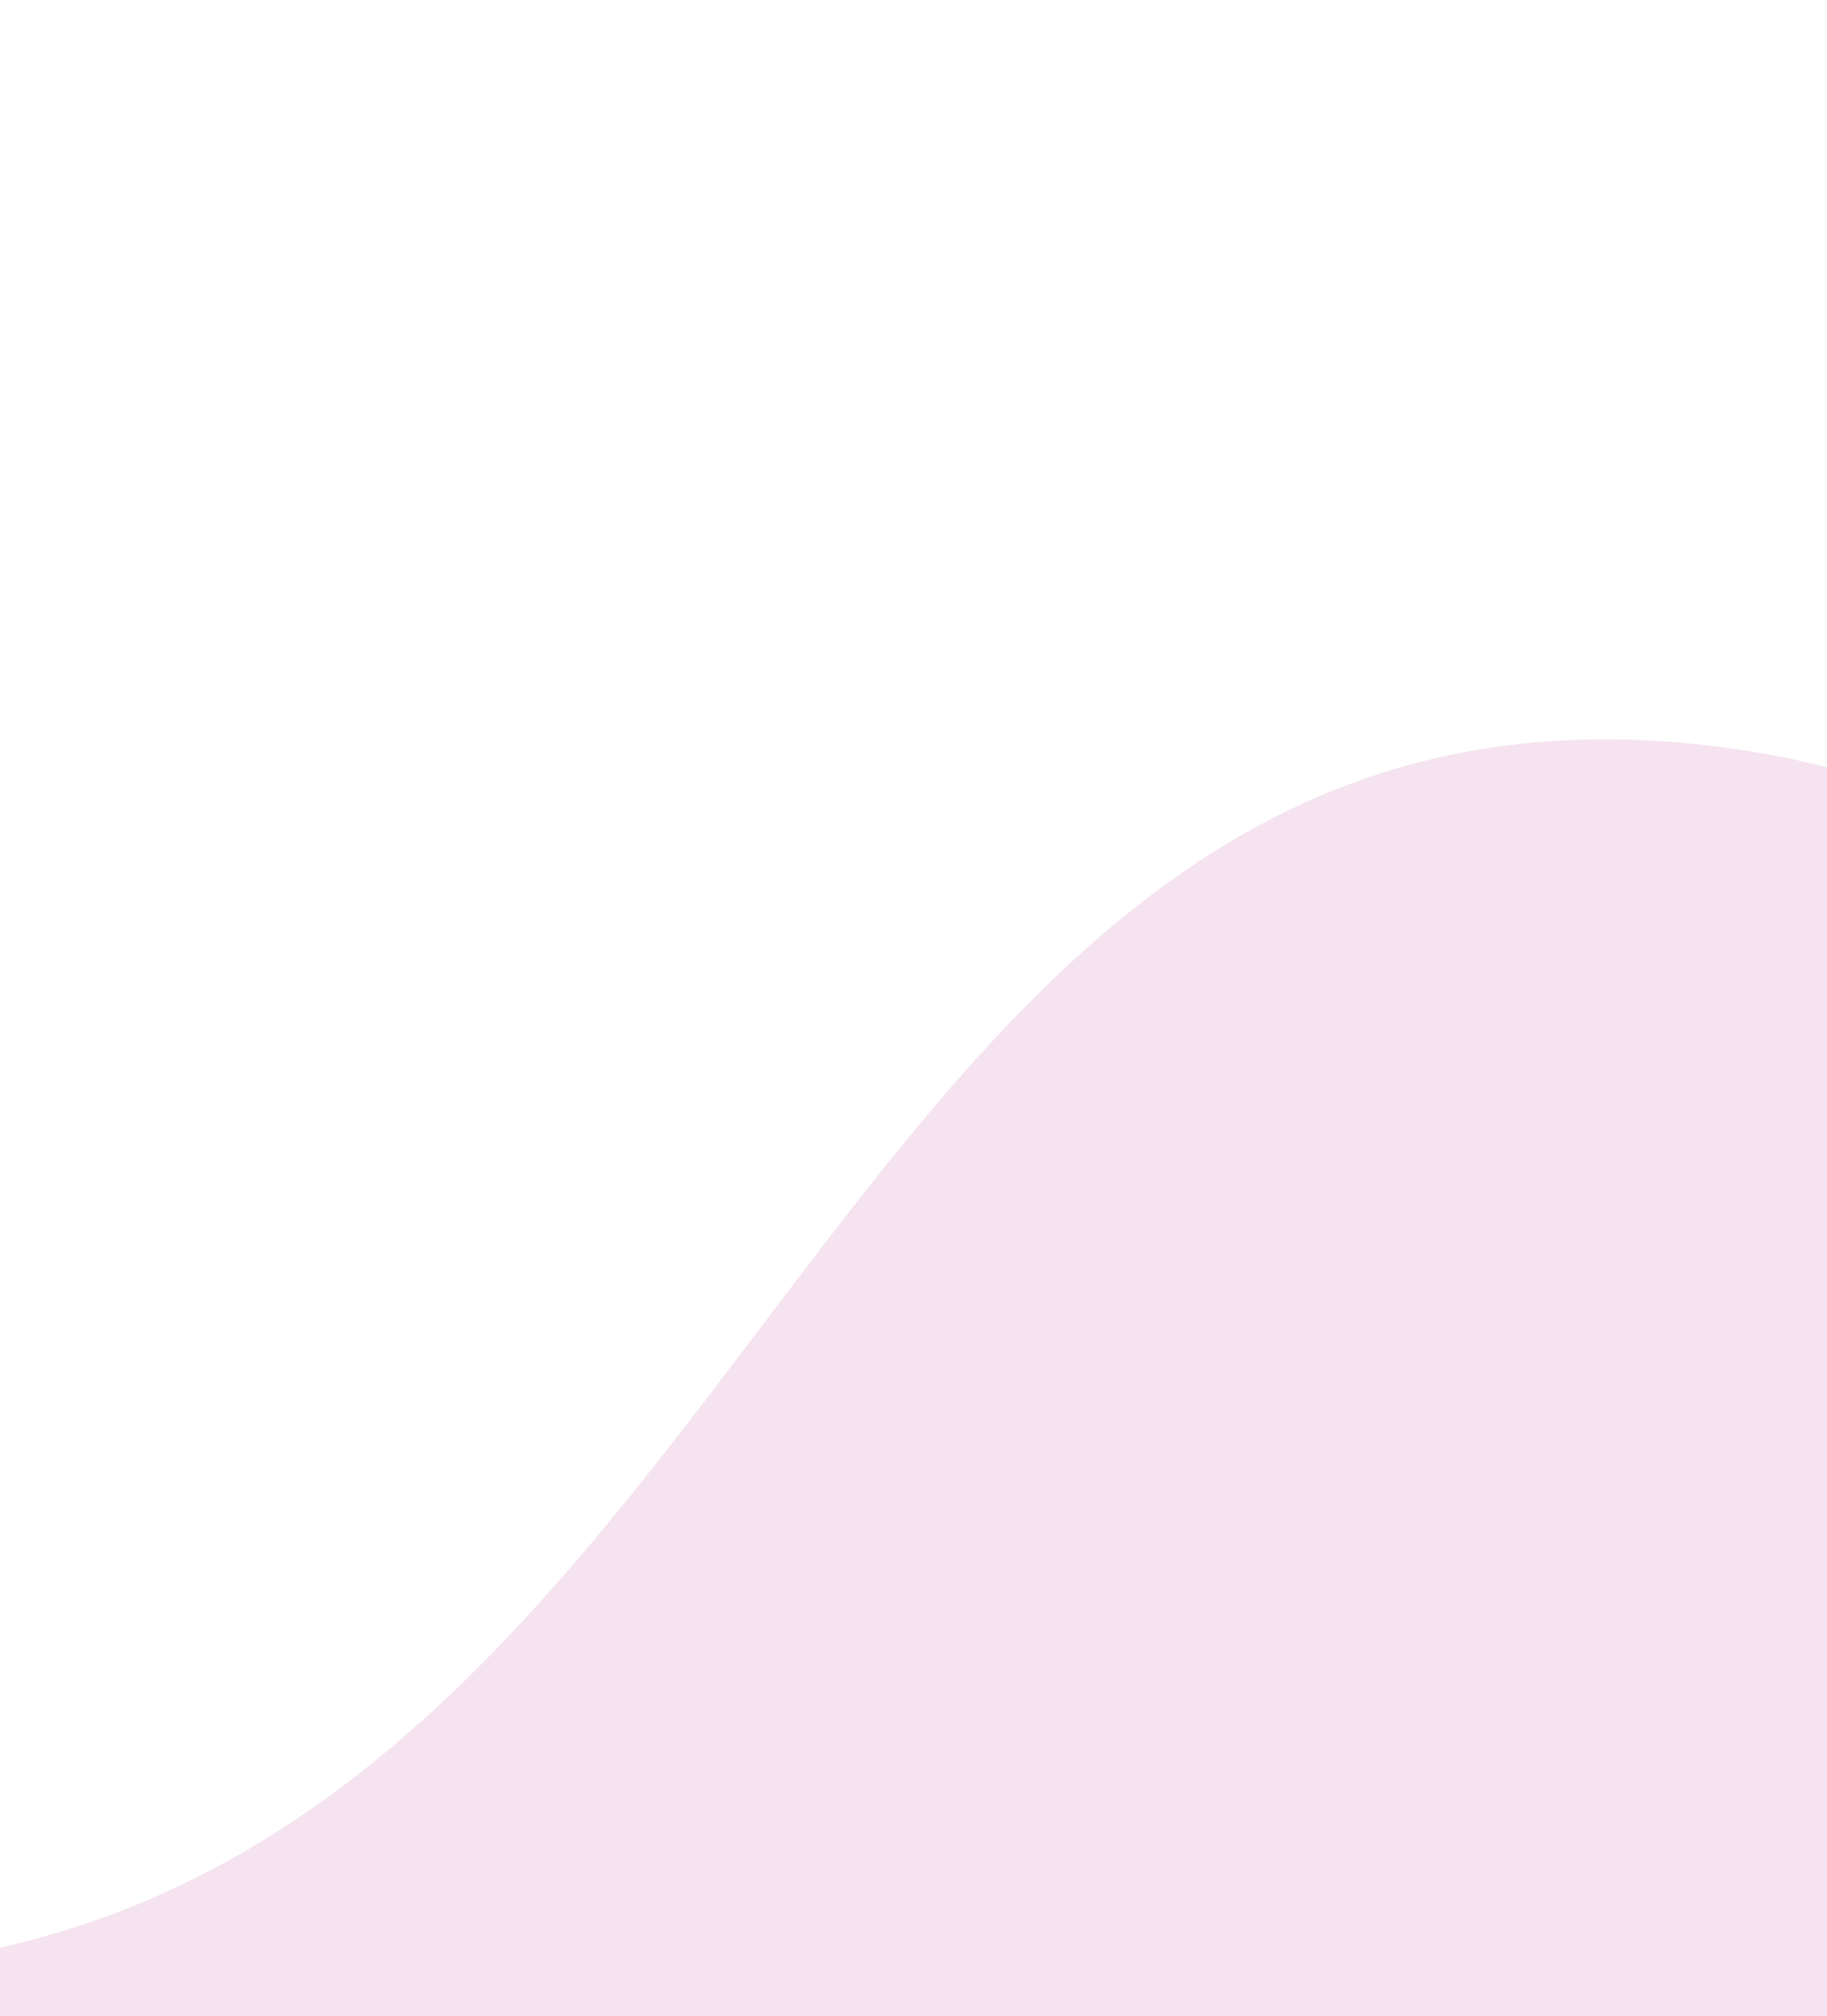 <?xml version="1.0" encoding="UTF-8"?> <svg xmlns="http://www.w3.org/2000/svg" width="320" height="353" viewBox="0 0 320 353" fill="none"><path fill-rule="evenodd" clip-rule="evenodd" d="M538.524 406.993C765.667 457.019 883 0 883 0V510L320 510V1991H560V2348.21C452.849 2359.28 389.281 2308.51 324.025 2256.39C260.166 2205.39 194.69 2153.1 85.171 2156.21C-21.342 2159.22 -77.644 2214.88 -132.234 2268.85C-189.998 2325.96 -245.847 2381.17 -357.242 2370.11C-464.156 2359.5 -490.799 2297.55 -517.89 2234.57C-544.29 2173.19 -571.115 2110.82 -673.065 2094.01C-976.34 2043.98 -1133 2501 -1133 2501L-1133 1991L0 1991V510H-385L-385 152.792C-304.747 141.721 -257.137 192.489 -208.262 244.605C-160.434 295.606 -111.395 347.898 -29.369 344.795C50.406 341.777 92.574 286.116 133.46 232.147C176.724 175.04 218.552 119.827 301.984 130.887C382.058 141.502 402.013 203.446 422.303 266.431C442.076 327.809 462.167 390.177 538.524 406.993Z" fill="#F5E4EF"></path></svg> 